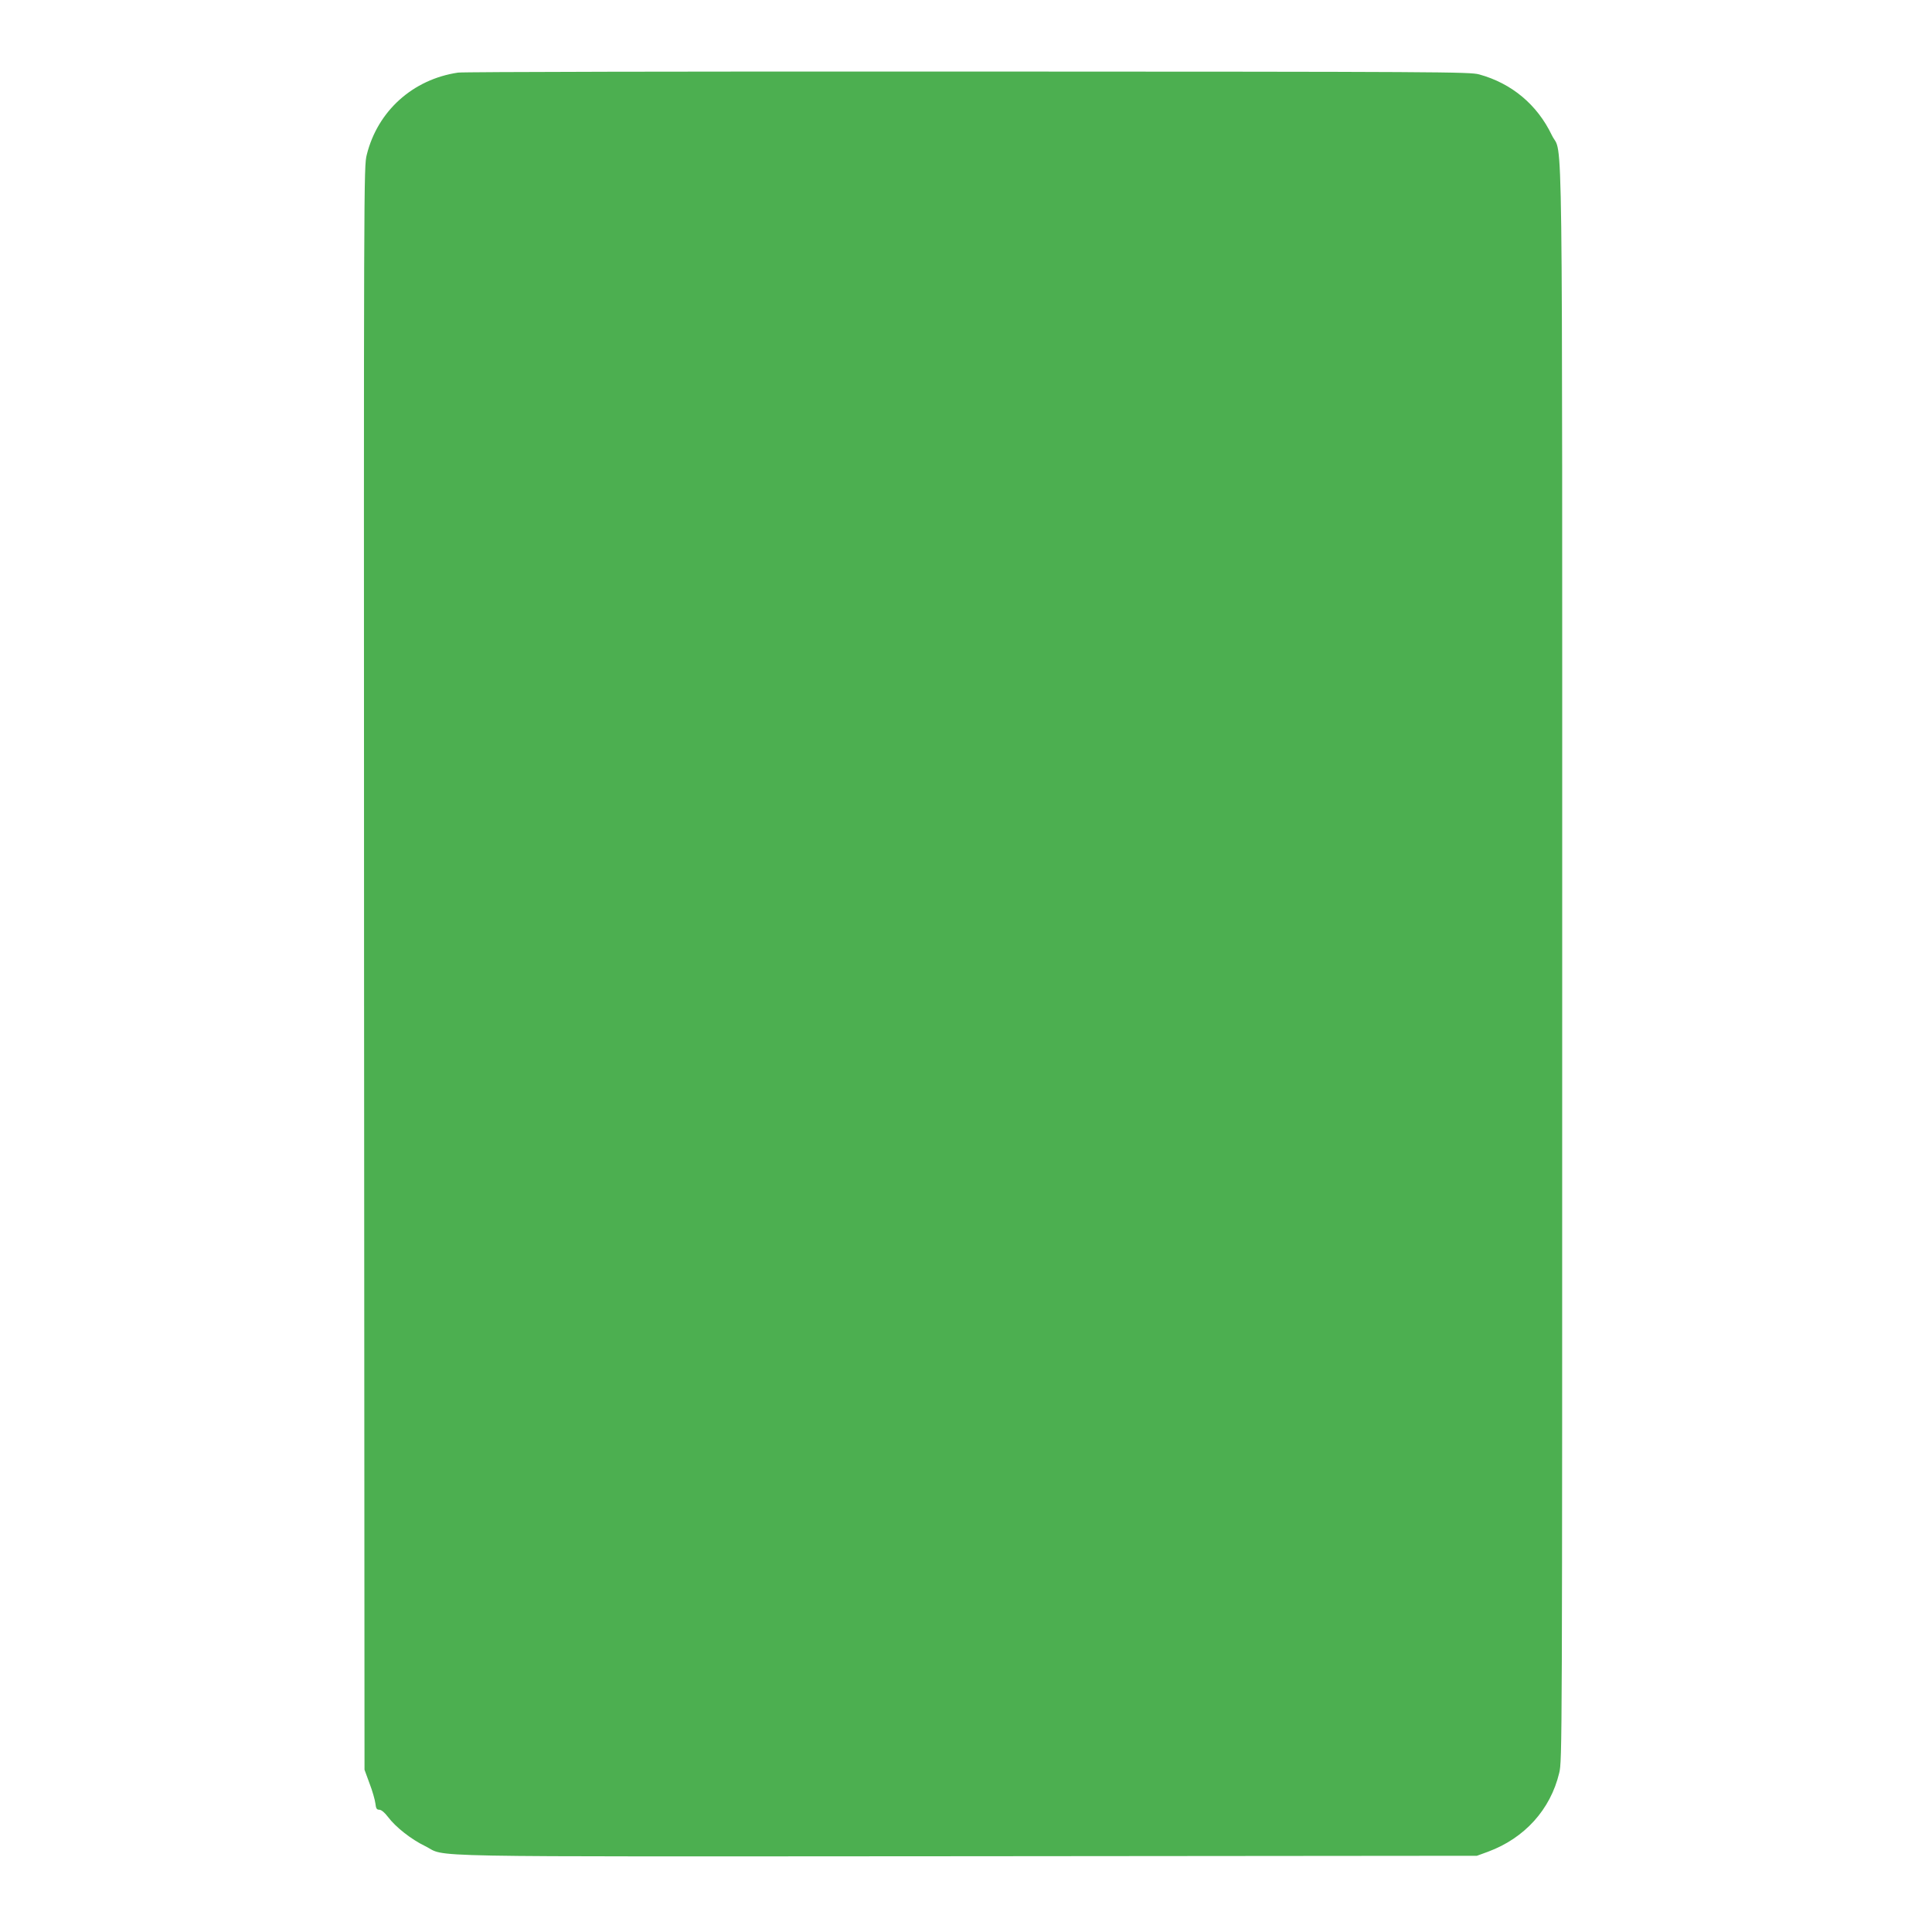 <?xml version="1.0" standalone="no"?>
<!DOCTYPE svg PUBLIC "-//W3C//DTD SVG 20010904//EN"
 "http://www.w3.org/TR/2001/REC-SVG-20010904/DTD/svg10.dtd">
<svg version="1.0" xmlns="http://www.w3.org/2000/svg"
 width="1280pt" height="1280pt" viewBox="0 0 1280 1280"
 preserveAspectRatio="xMidYMid meet">
<g transform="translate(0,1280) scale(0.1,-0.1)"
fill="#4caf50" stroke="none">
<path d="M3035 12319 c-299 -44 -533 -254 -605 -544 -20 -80 -20 -108 -18
-5390 l3 -5310 33 -90 c19 -49 36 -109 39 -133 4 -35 9 -42 27 -42 13 -1 34
-18 56 -47 51 -68 154 -149 245 -193 157 -77 -171 -70 3592 -68 l3378 3 74 27
c242 90 413 279 471 521 20 81 20 138 20 5354 0 5860 6 5341 -69 5498 -97 202
-266 343 -481 402 -62 17 -242 18 -3385 19 -1852 1 -3346 -2 -3380 -7z"/>
</g>
</svg>
